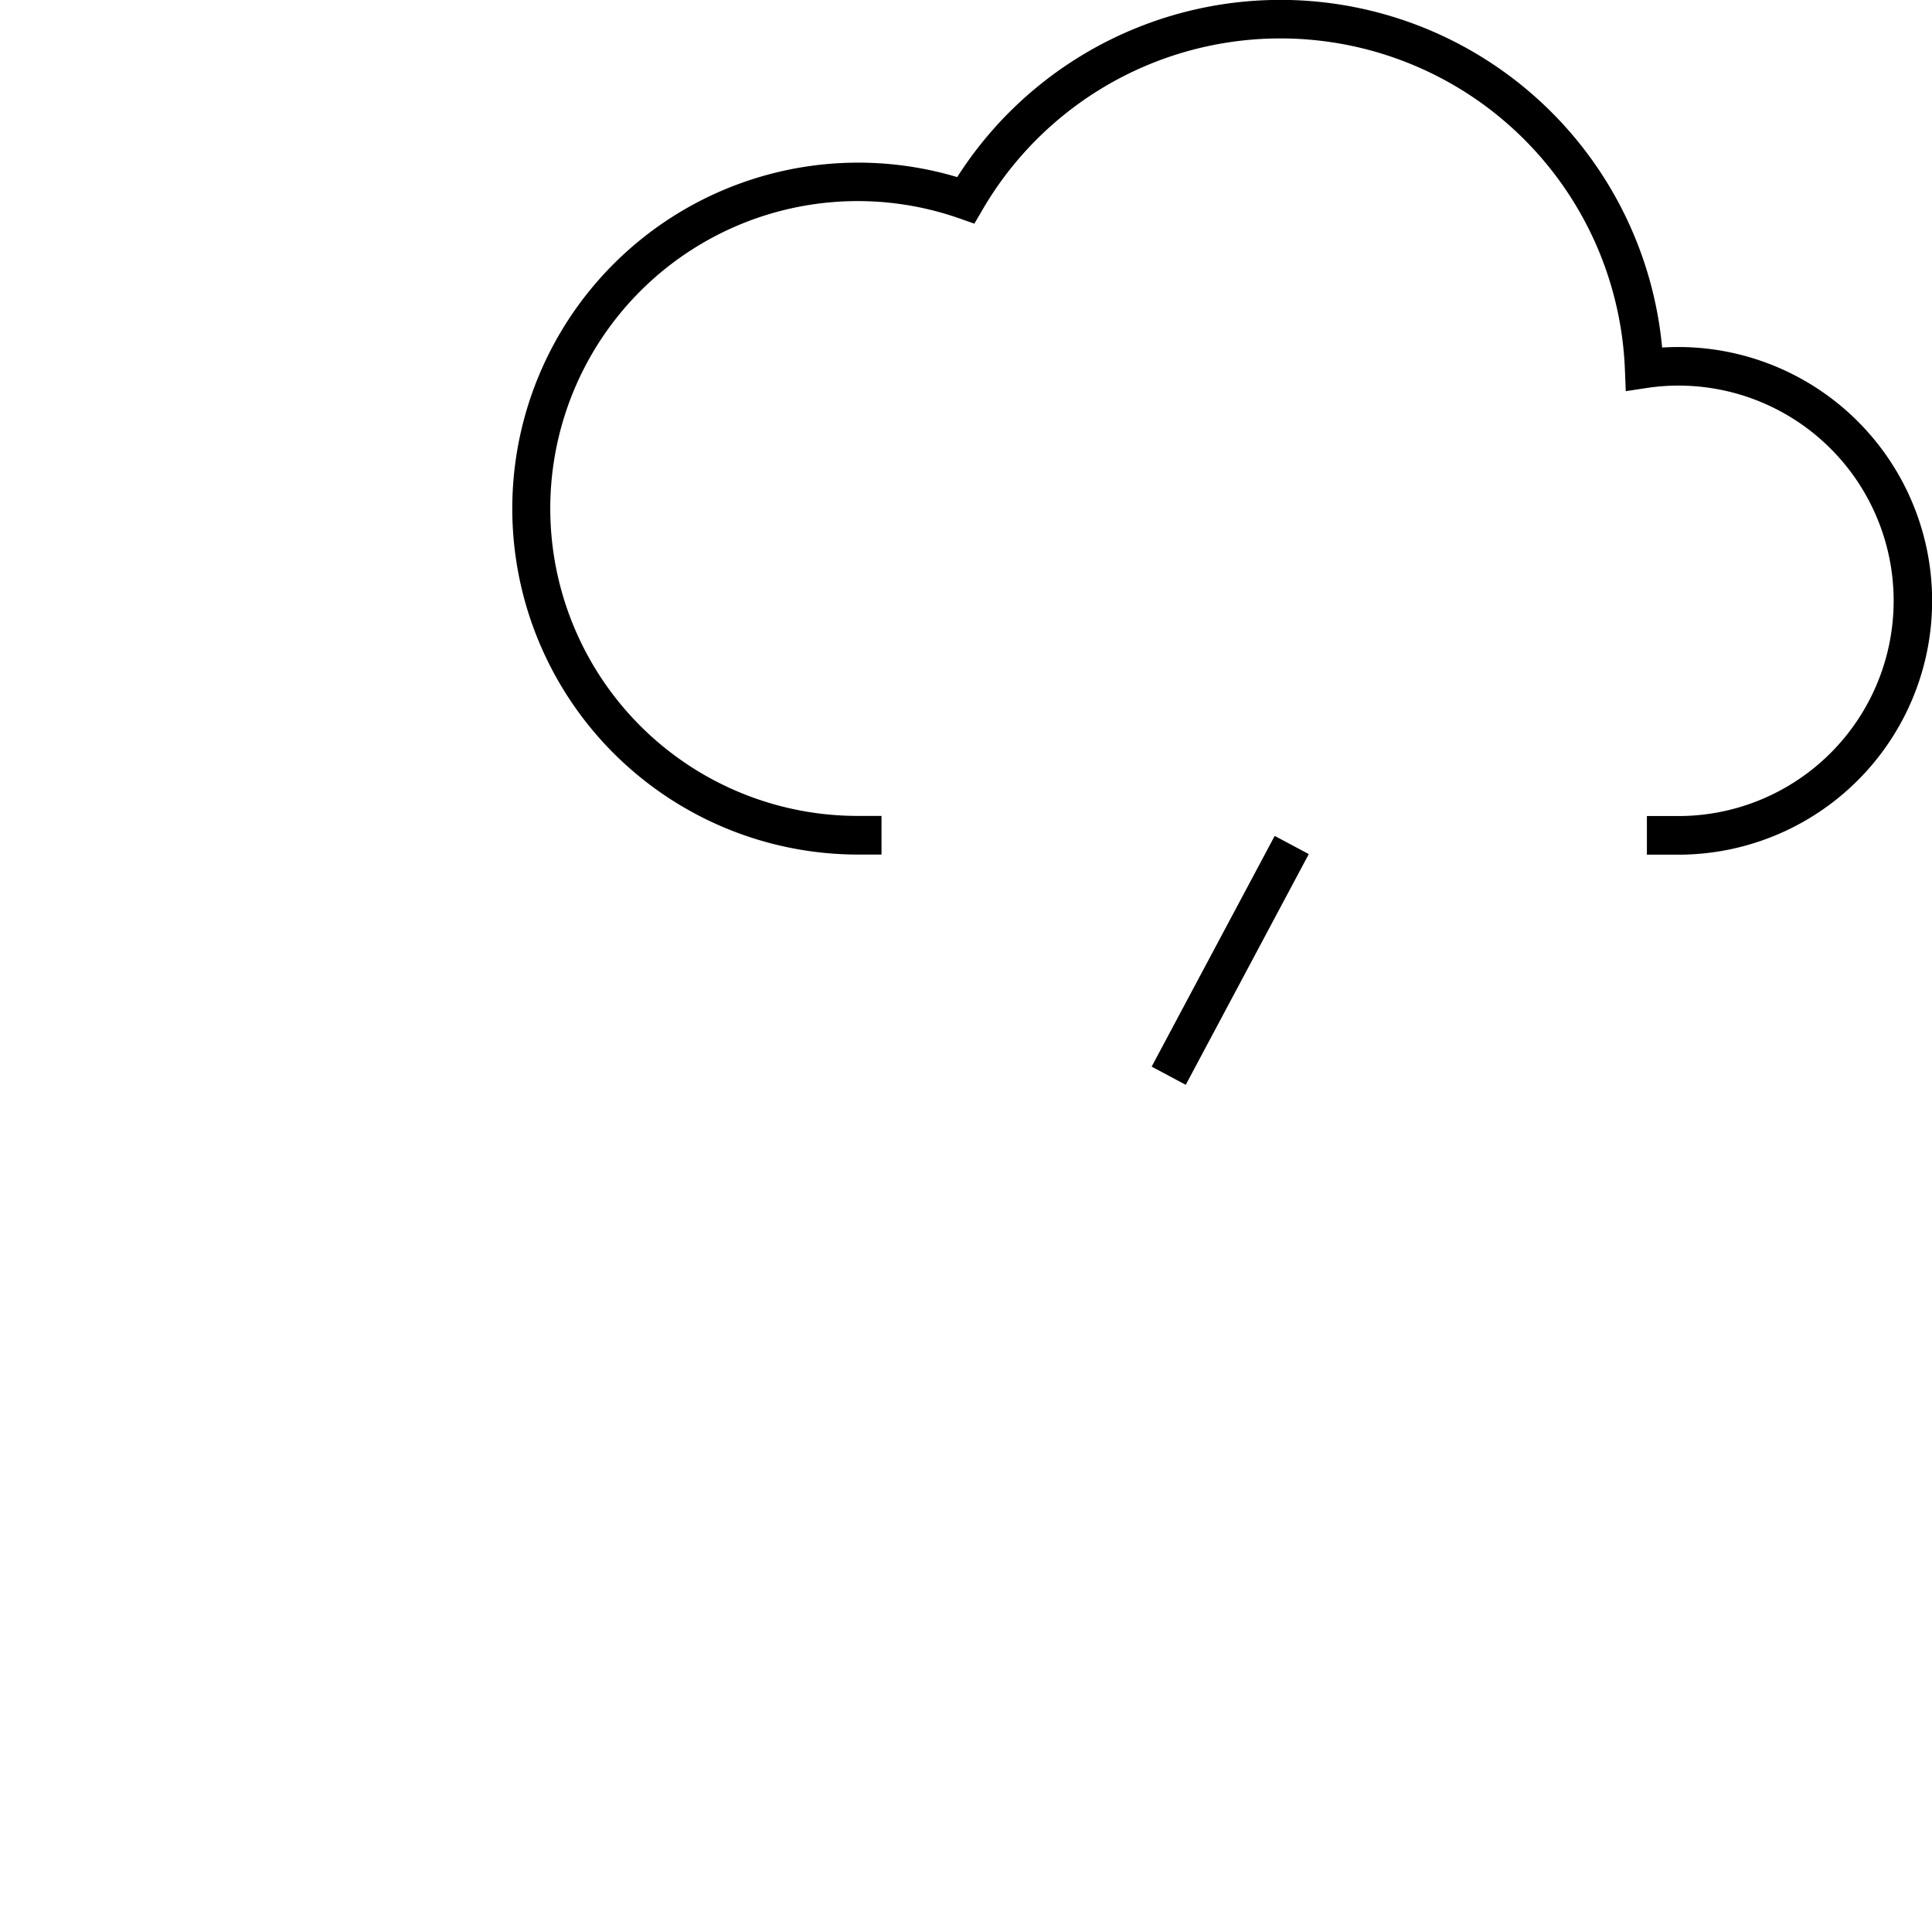 <svg id="Layer_1" data-name="Layer 1" xmlns="http://www.w3.org/2000/svg" width="60" height="60" viewBox="0 0 60 60"><title>NS_buienradar-icons</title><path d="M51.619,10.794A11.906,11.906,0,0,0,29.727,5.5a10.744,10.744,0,1,0-3.084,21.039h.733v-1.2h-.733a9.547,9.547,0,1,1,3.15-18.557l.467.164.25-.428A10.706,10.706,0,0,1,50.463,11.48l.027.668.661-.1a6.516,6.516,0,0,1,.974-.073,6.684,6.684,0,0,1,0,13.368h-.979v1.2h.979a7.883,7.883,0,1,0-.506-15.75Z"/><rect x="34.146" y="29.225" width="8.12" height="1.2" transform="translate(-6.088 49.505) rotate(-61.933)"/></svg>